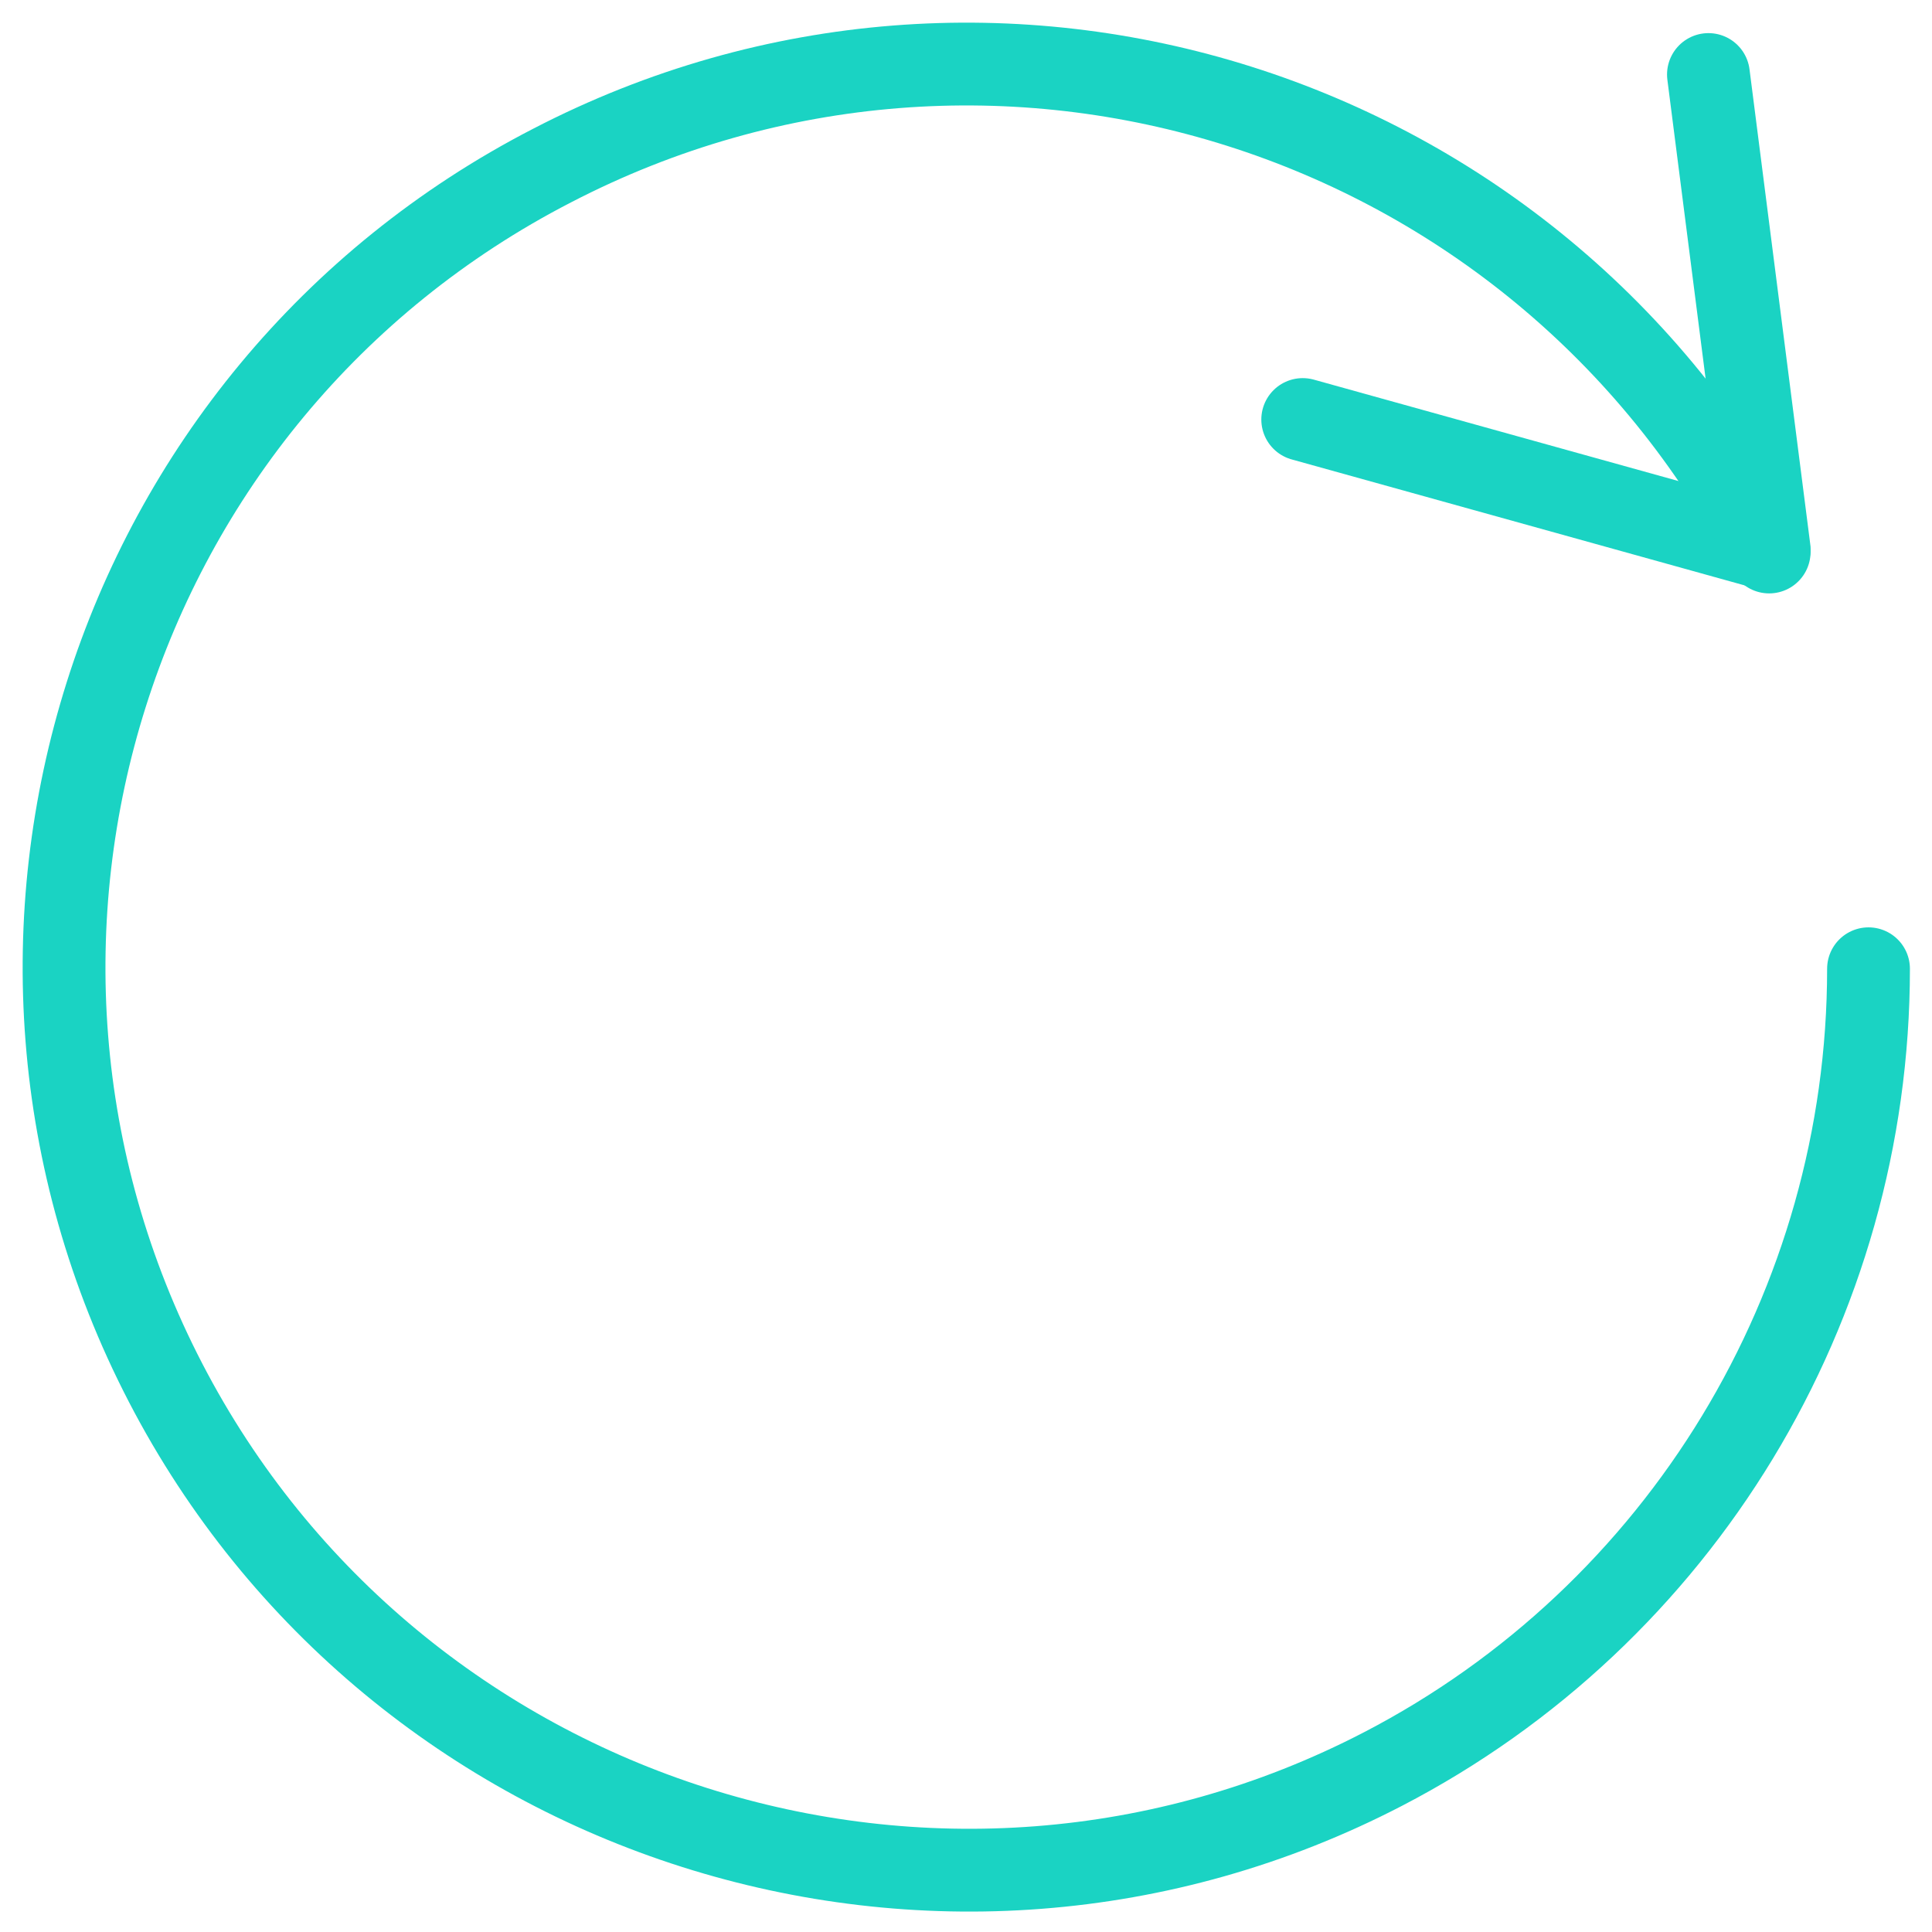 <?xml version="1.0" encoding="UTF-8"?>
<svg xmlns="http://www.w3.org/2000/svg" id="Ebene_1" data-name="Ebene 1" version="1.1" viewBox="0 0 70 70">
  <defs>
    <style>
      .cls-1 {
        fill: none;
        stroke: #1ad3c3;
        stroke-linecap: round;
        stroke-linejoin: round;
        stroke-width: 3px;
      }
    </style>
  </defs>
  <path class="cls-1" d="M61.9,2.7l2.2,17.2-16.9-4.7"></path>
  <path class="cls-1" d="M64.1,20C55.7,3.9,36-2.3,20,6,3.9,14.3-2.3,34.1,6,50.1c8.3,16,28.1,22.3,44.1,14,10.8-5.6,17.6-16.8,17.6-29"></path>
</svg>
